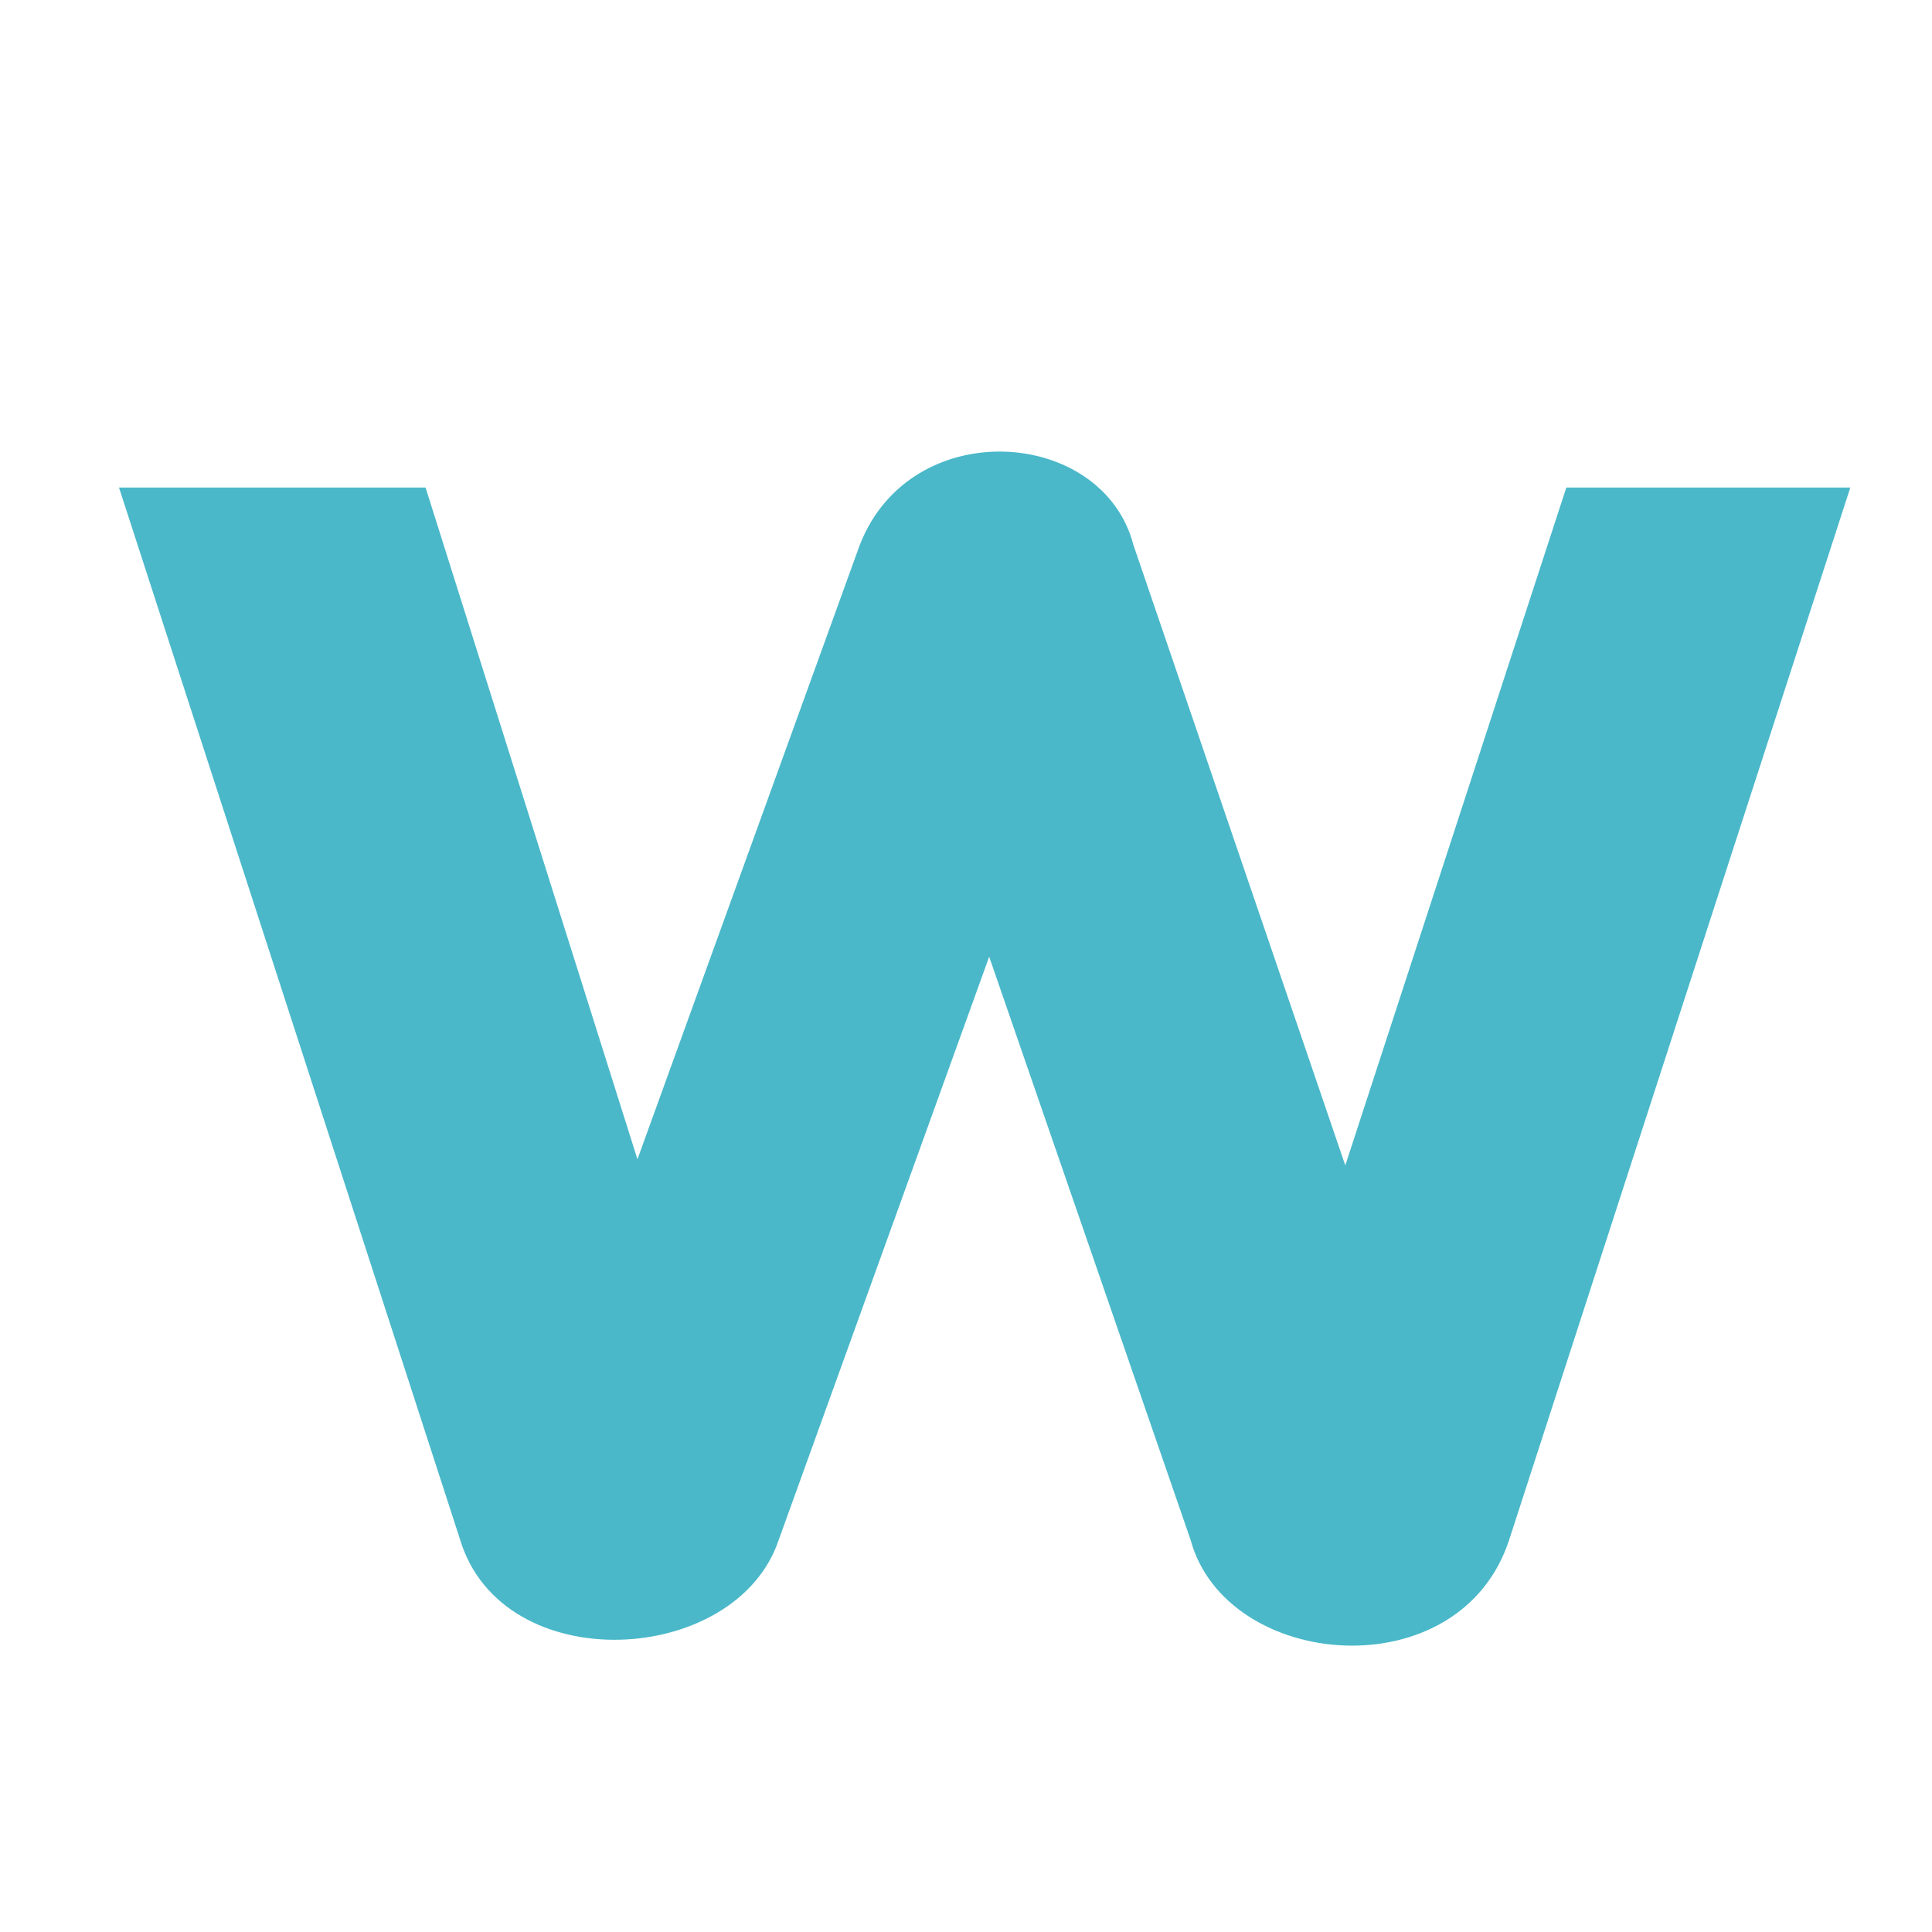 <?xml version="1.0" encoding="utf-8"?>
<!-- Generator: Adobe Illustrator 15.1.0, SVG Export Plug-In . SVG Version: 6.00 Build 0)  -->
<!DOCTYPE svg PUBLIC "-//W3C//DTD SVG 1.1//EN" "http://www.w3.org/Graphics/SVG/1.1/DTD/svg11.dtd">
<svg version="1.1" id="Layer_1" xmlns="http://www.w3.org/2000/svg" xmlns:xlink="http://www.w3.org/1999/xlink" x="0px" y="0px"
	 width="170.08px" height="170.08px" viewBox="0 0 170.08 170.08" enable-background="new 0 0 170.08 170.08" xml:space="preserve">
<g>
	<path fill="#4AB8C9" d="M162.889,42.921l-30.029,92.624c-4.325,13.308-24.931,11.53-28.054,0L87.081,84.223l-18.522,51.322
		c-3.731,11.179-24.323,12.302-28.053,0L10.476,42.921h26.988l18.652,59.133L75.69,47.973c4.491-11.542,21.387-10.361,24.089,0
		l18.651,54.621l19.458-59.673H162.889L162.889,42.921z"/>
</g>
</svg>